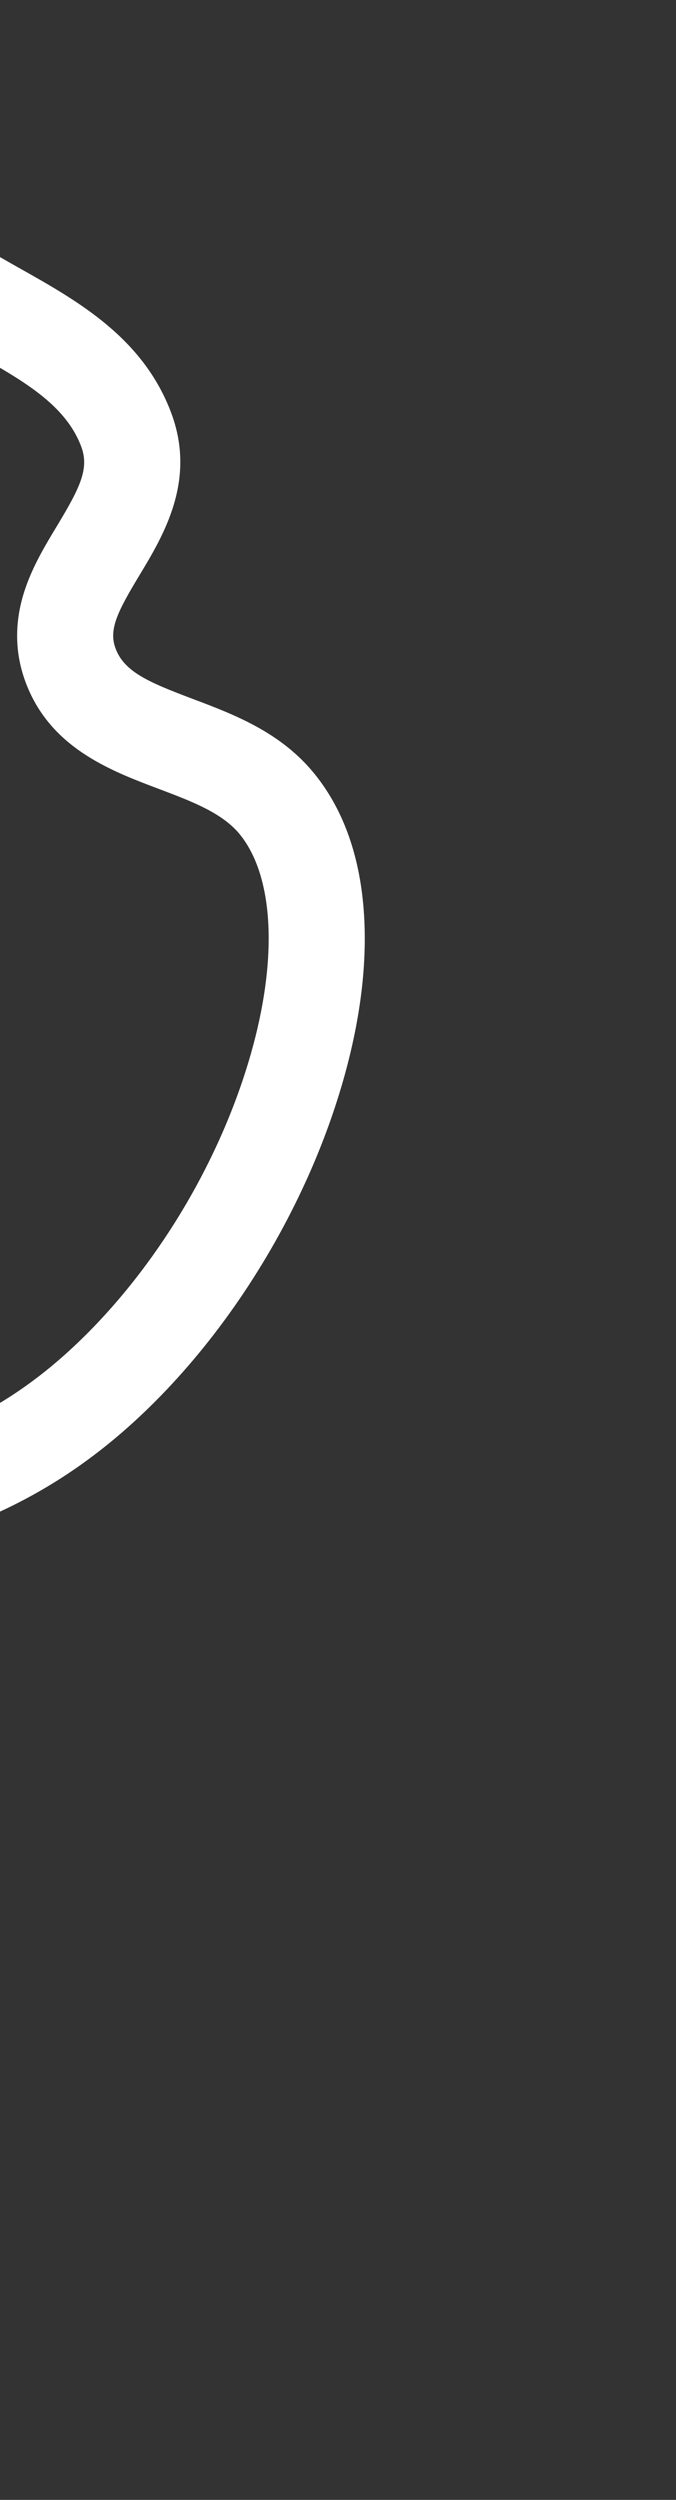 <svg width="316" height="1167" viewBox="0 0 316 1167" fill="none" xmlns="http://www.w3.org/2000/svg">
<rect x="0" y="0" width="316" height="1167" fill="#333333" stroke="none"/>
<g clip-path="url(#clip0_194_51)">
<path d="M142.872 551.701C125.391 590.007 100.816 626.013 72.115 654.664C20.932 705.757 -27.861 718.05 -75.038 729.939C-112.971 739.493 -148.794 748.524 -188.585 777.426C-262.897 831.403 -310.263 928.165 -329.374 1065.02L-373.85 1058.81C-362.221 975.523 -340.346 904.866 -308.839 848.816C-283.914 804.473 -252.333 768.227 -214.976 741.09C-168.173 707.095 -124.523 696.095 -86.011 686.392C-40.952 675.036 -2.036 665.232 40.395 622.88C75.431 587.903 103.427 540.278 117.197 492.207C129.974 447.608 128.081 409.229 112.138 389.538C104.009 379.504 89.57 374.063 74.292 368.299C51.231 359.608 22.54 348.792 11.476 317.099C6.788 303.662 6.85 289.56 11.678 275.184C15.362 264.191 21.122 254.652 26.692 245.433C37.472 227.584 41.798 218.699 37.986 208.518C30.607 188.812 10.59 177.548 -12.595 164.506C-40.574 148.763 -72.289 130.92 -82.697 93.246C-90.413 65.315 -84.05 34.3 -63.793 1.062L-25.457 24.431C-39.005 46.657 -43.704 65.781 -39.42 81.281C-33.988 100.943 -13.871 112.259 9.426 125.365C36.375 140.526 66.916 157.71 80.036 192.766C91.866 224.363 76.41 249.957 65.125 268.643C54.991 285.429 50.861 293.682 53.866 302.291C57.819 313.622 69.62 318.545 90.132 326.277C109.402 333.54 131.245 341.775 147.036 361.272C160.754 378.214 168.544 400.428 170.187 427.297C171.623 450.794 168.32 476.794 160.364 504.57C155.823 520.429 149.927 536.255 142.879 551.698L142.872 551.701Z" fill="#ffffff34"/>
</g>
<defs>
<clipPath id="clip0_194_51">
<rect width="1091" height="418" fill="white" transform="translate(-518 993.026) rotate(-65.47)"/>
</clipPath>
</defs>
</svg>
